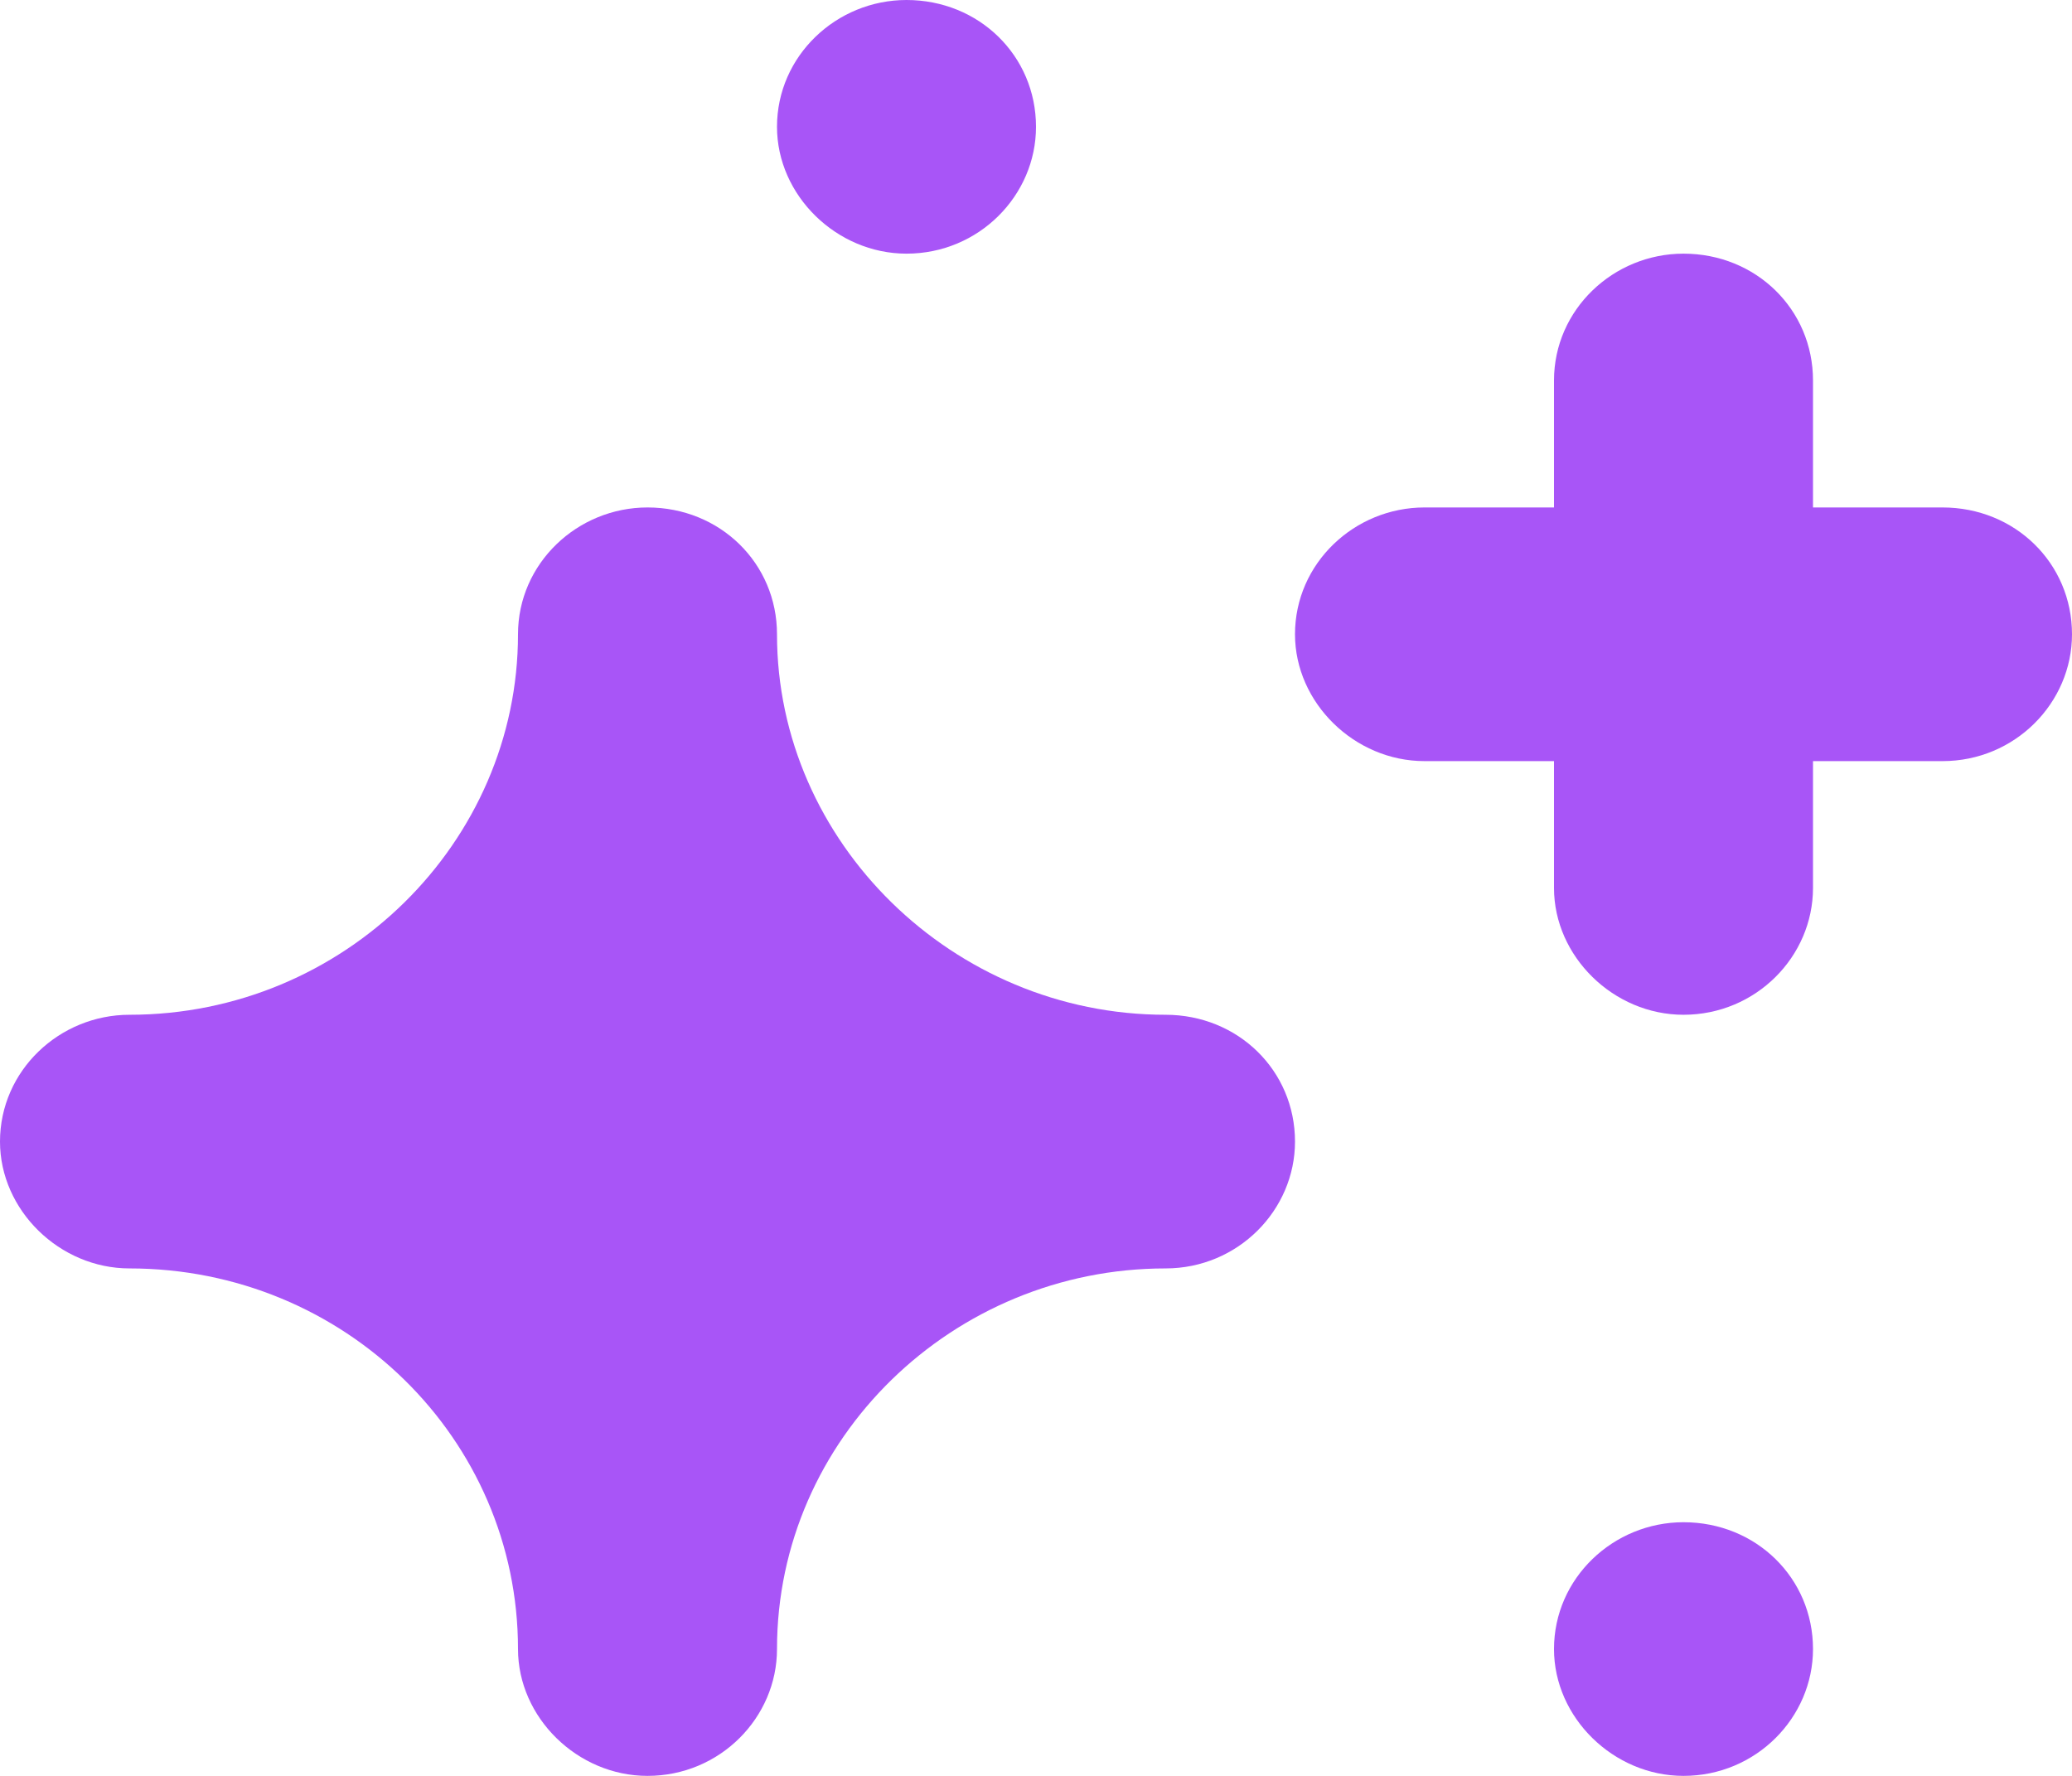 <svg width="14" height="12" viewBox="0 0 14 12" fill="none" xmlns="http://www.w3.org/2000/svg">
<path d="M6.125 0C6.615 0 7 0.377 7 0.857C7 1.32 6.615 1.714 6.125 1.714C5.652 1.714 5.25 1.32 5.25 0.857C5.25 0.377 5.652 0 6.125 0Z" fill="#A855F7"/>
<path d="M7.875 8.571C6.44 8.571 5.25 9.72 5.25 11.143C5.25 11.606 4.865 12 4.375 12C3.902 12 3.5 11.606 3.5 11.143C3.5 9.72 2.327 8.571 0.875 8.571C0.402 8.571 0 8.177 0 7.714C0 7.234 0.402 6.857 0.875 6.857C2.327 6.857 3.5 5.691 3.5 4.286C3.5 3.806 3.902 3.429 4.375 3.429C4.865 3.429 5.25 3.806 5.25 4.286C5.25 5.691 6.44 6.857 7.875 6.857C8.365 6.857 8.75 7.234 8.75 7.714C8.75 8.177 8.365 8.571 7.875 8.571Z" fill="#A855F7"/>
<path d="M13.125 5.143H12.25V6C12.25 6.463 11.865 6.857 11.375 6.857C10.902 6.857 10.5 6.463 10.5 6V5.143H9.625C9.152 5.143 8.75 4.749 8.75 4.286C8.75 3.806 9.152 3.429 9.625 3.429H10.5V2.571C10.5 2.091 10.902 1.714 11.375 1.714C11.865 1.714 12.25 2.091 12.25 2.571V3.429H13.125C13.615 3.429 14 3.806 14 4.286C14 4.749 13.615 5.143 13.125 5.143Z" fill="#A855F7"/>
<path d="M11.375 12C10.902 12 10.5 11.606 10.5 11.143C10.5 10.663 10.902 10.286 11.375 10.286C11.865 10.286 12.25 10.663 12.25 11.143C12.25 11.606 11.865 12 11.375 12Z" fill="#A855F7"/>
</svg>
